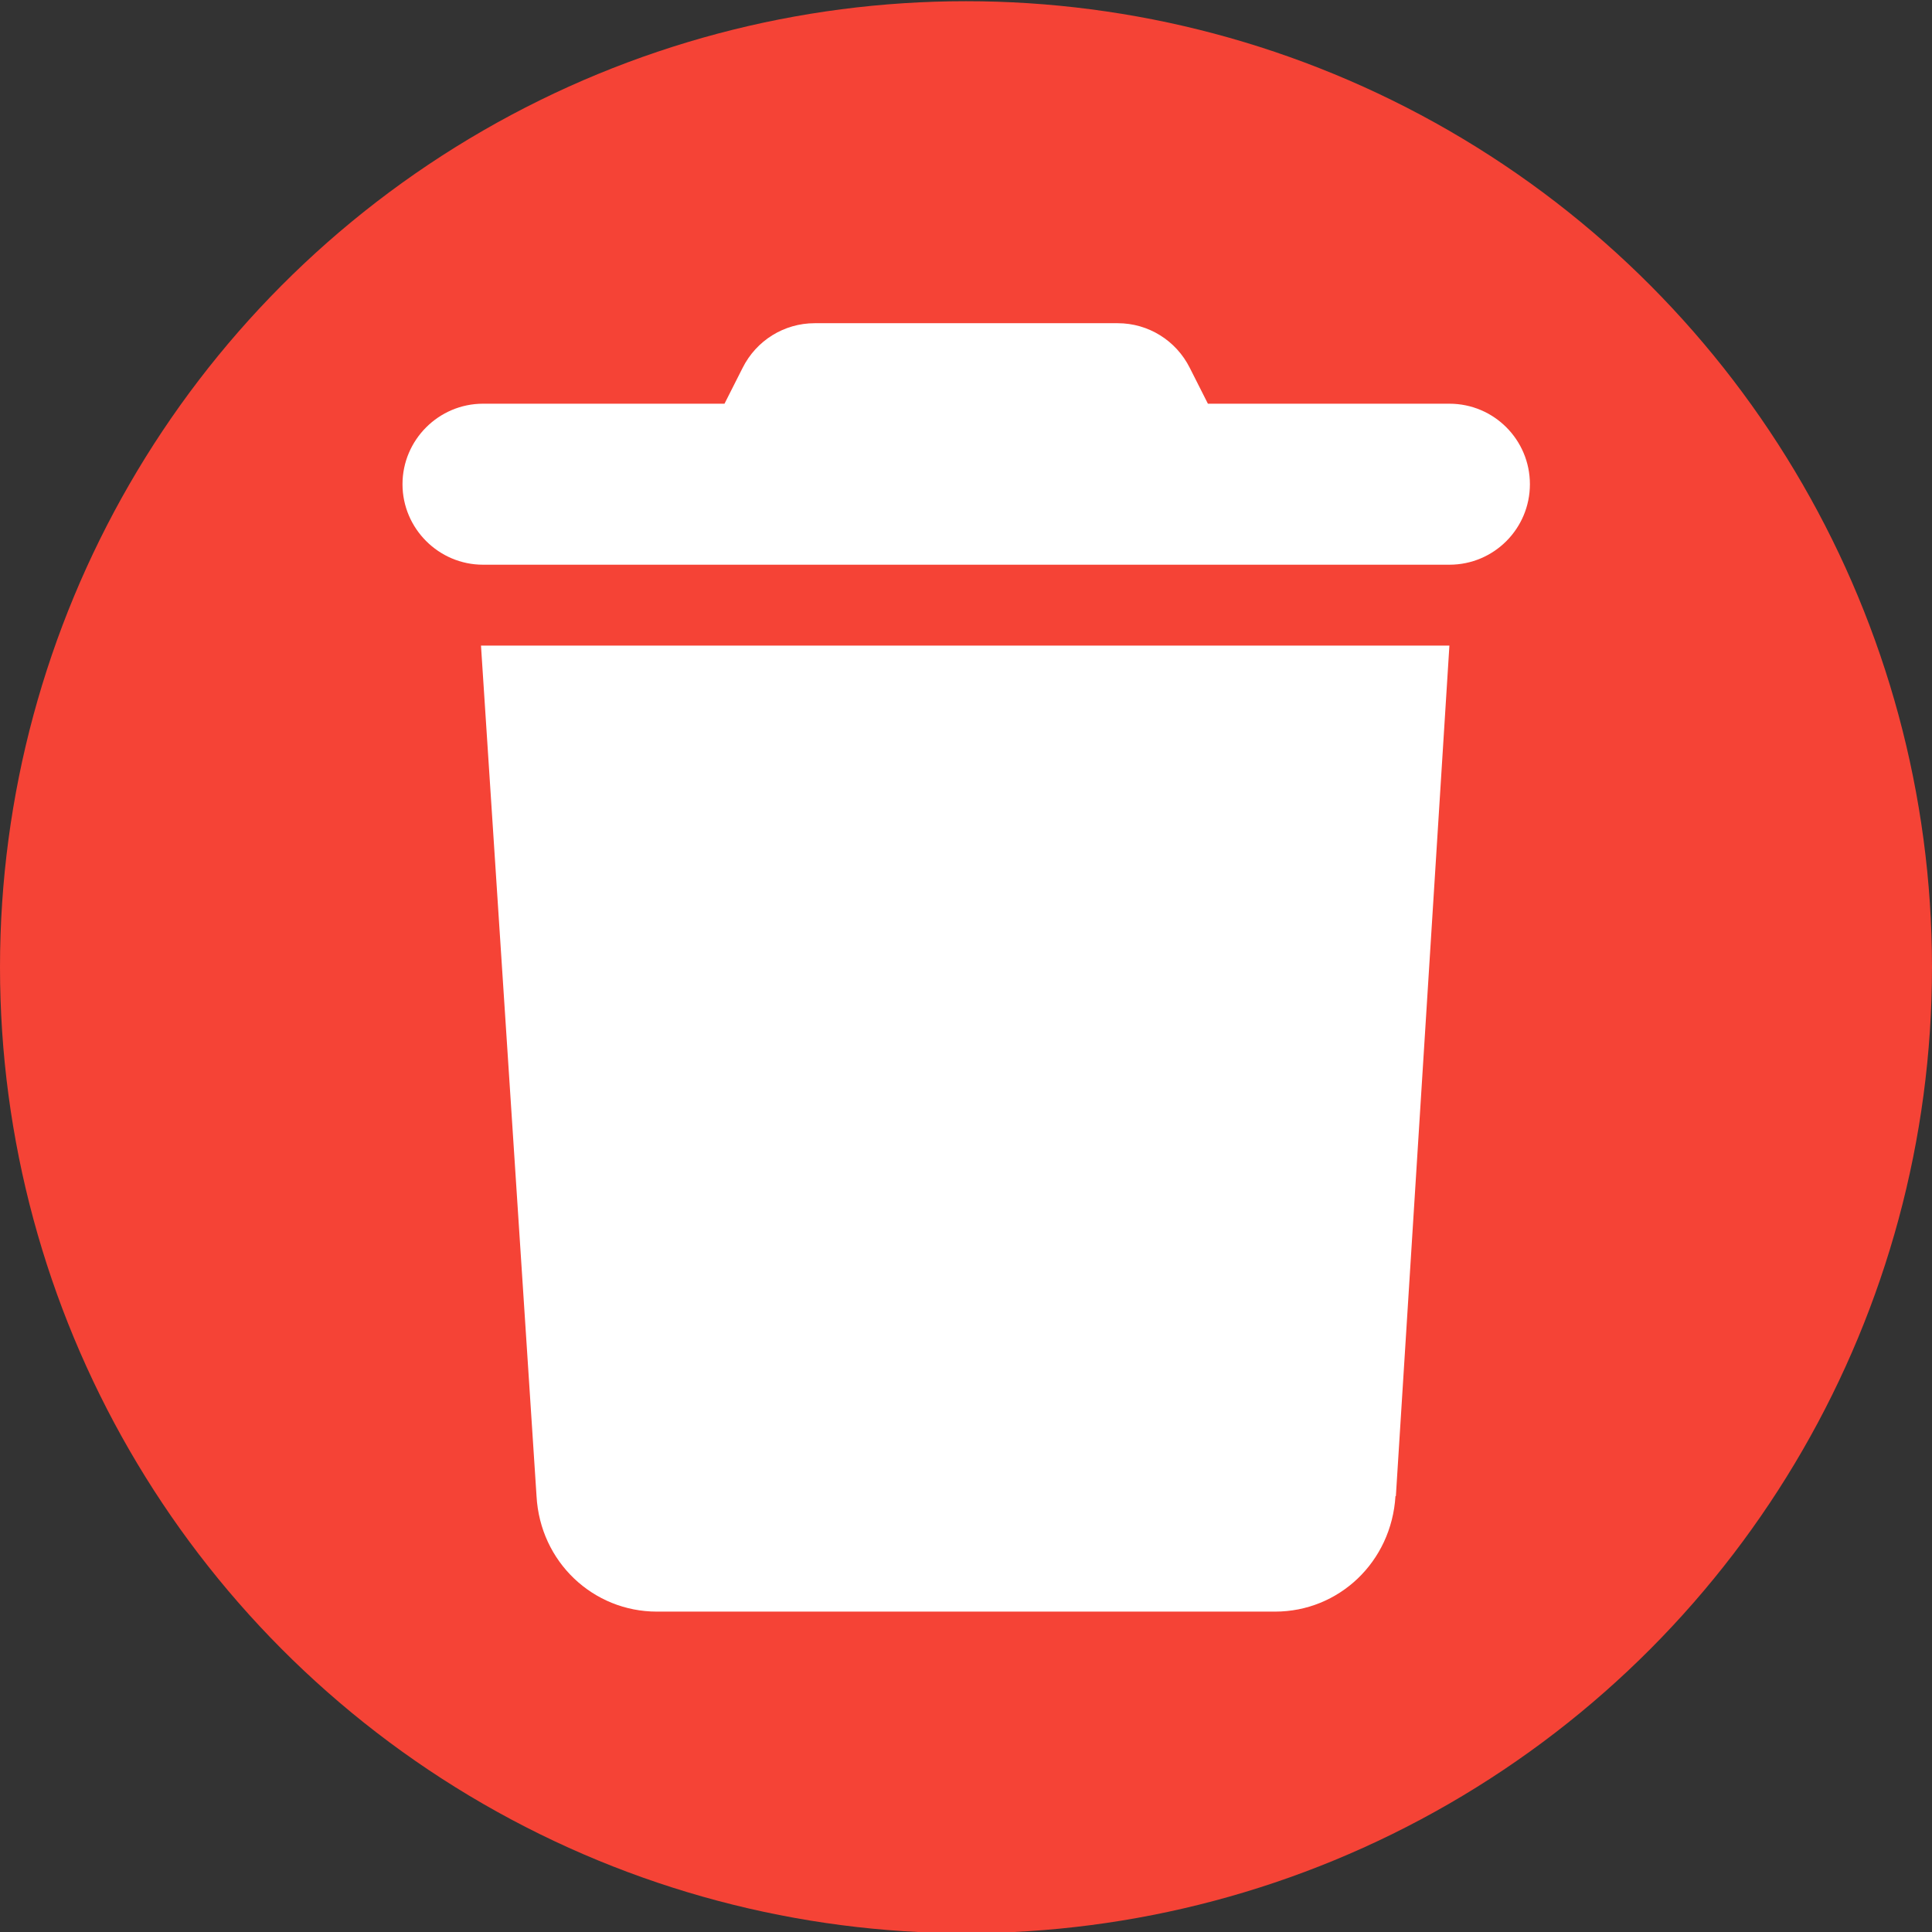 <?xml version="1.0" encoding="utf-8"?>
<svg id="Calque_2" data-name="Calque 2" xmlns="http://www.w3.org/2000/svg" viewBox="0 0 48 48">
    <rect x="0" y="0" width="48" height="48" fill="#333333" stroke="none"/>
    <circle cx="24" cy="24.03" r="24" style="fill: #f54336;" />
    <path d="M18.45,9.14c.34-.68,1.03-1.11,1.79-1.11h7.53c.76,0,1.45,.43,1.79,1.11l.45,.89h6c1.11,0,2,.9,2,2s-.89,2-2,2H12c-1.1,0-2-.9-2-2s.9-2,2-2h6l.45-.89Zm16.22,28.03c-.1,1.64-1.41,2.87-2.99,2.87h-15.36c-1.58,0-2.9-1.23-2.99-2.87l-1.38-21.13h24.06l-1.33,21.13Z" style="fill: #fff;" />
</svg>
